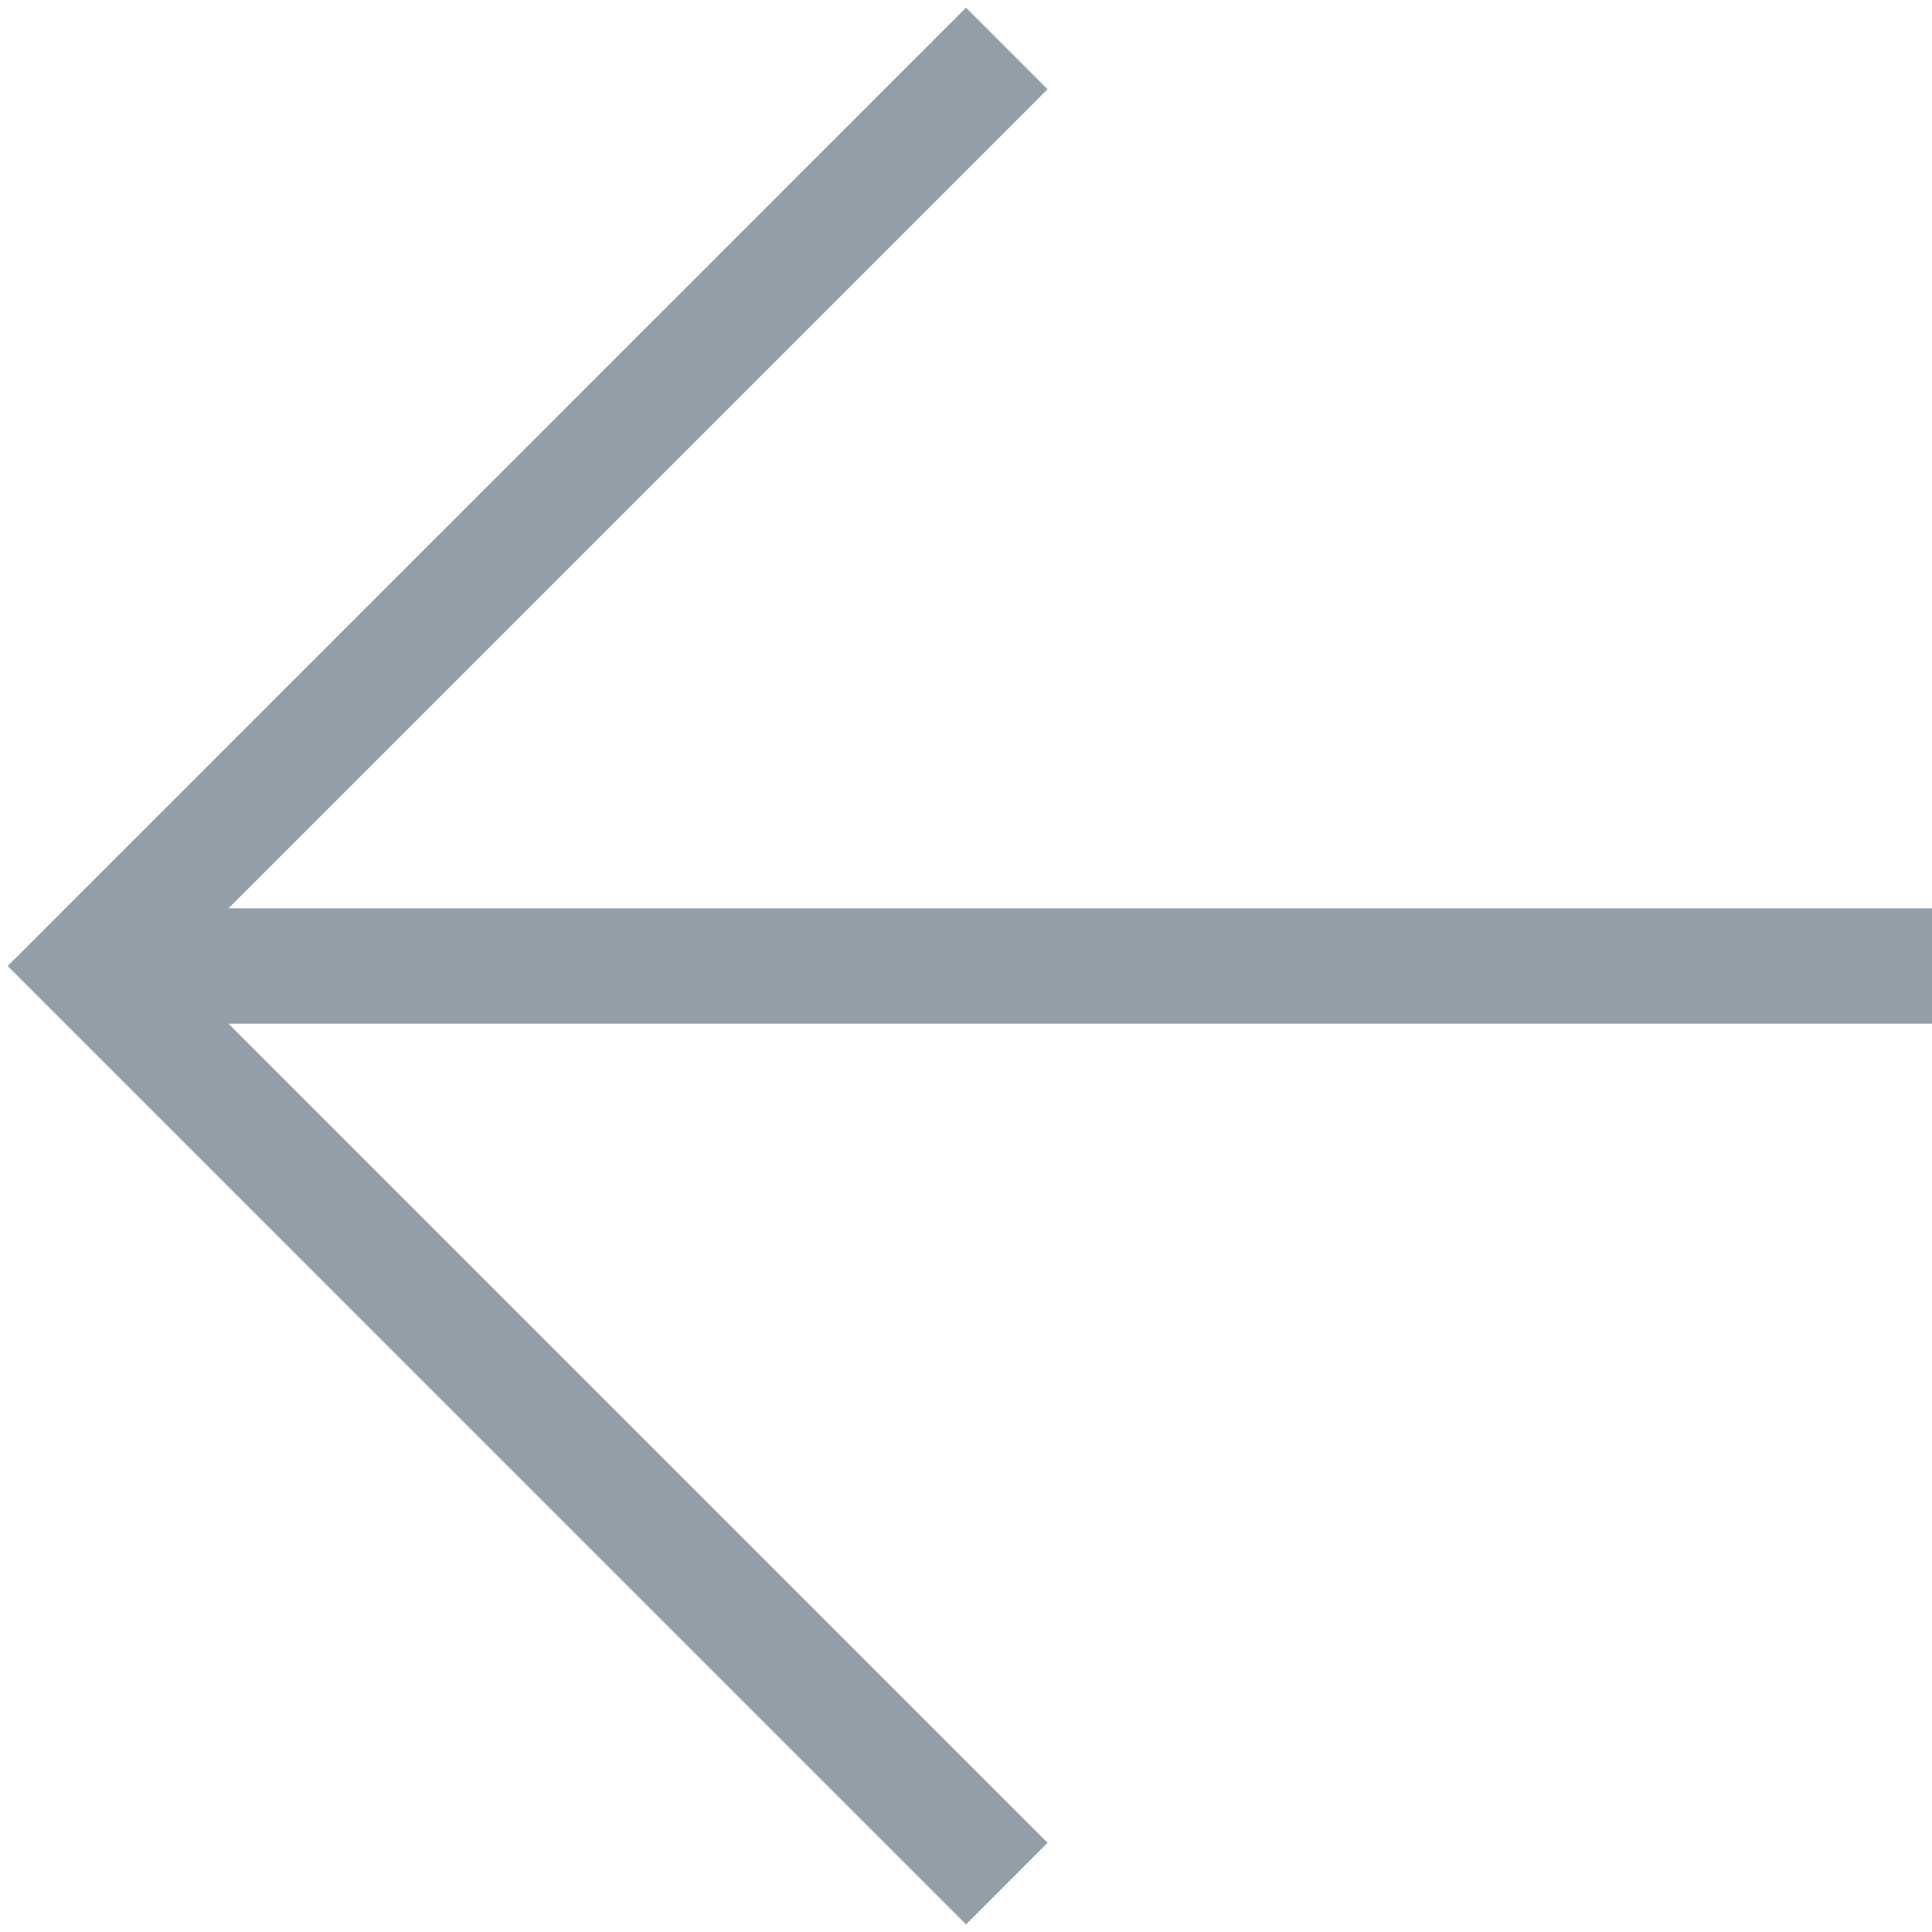 <svg width="48" height="48" viewBox="0 0 48 48" fill="none" xmlns="http://www.w3.org/2000/svg">
<path fill-rule="evenodd" clip-rule="evenodd" d="M24 47.81L0.191 24L0.191 24L0.191 24L24 0.191L26.026 2.217L5.676 22.567L48 22.567V25.433L5.676 25.433L26.026 45.783L24 47.81Z" fill="#949EA8"/>
</svg>
